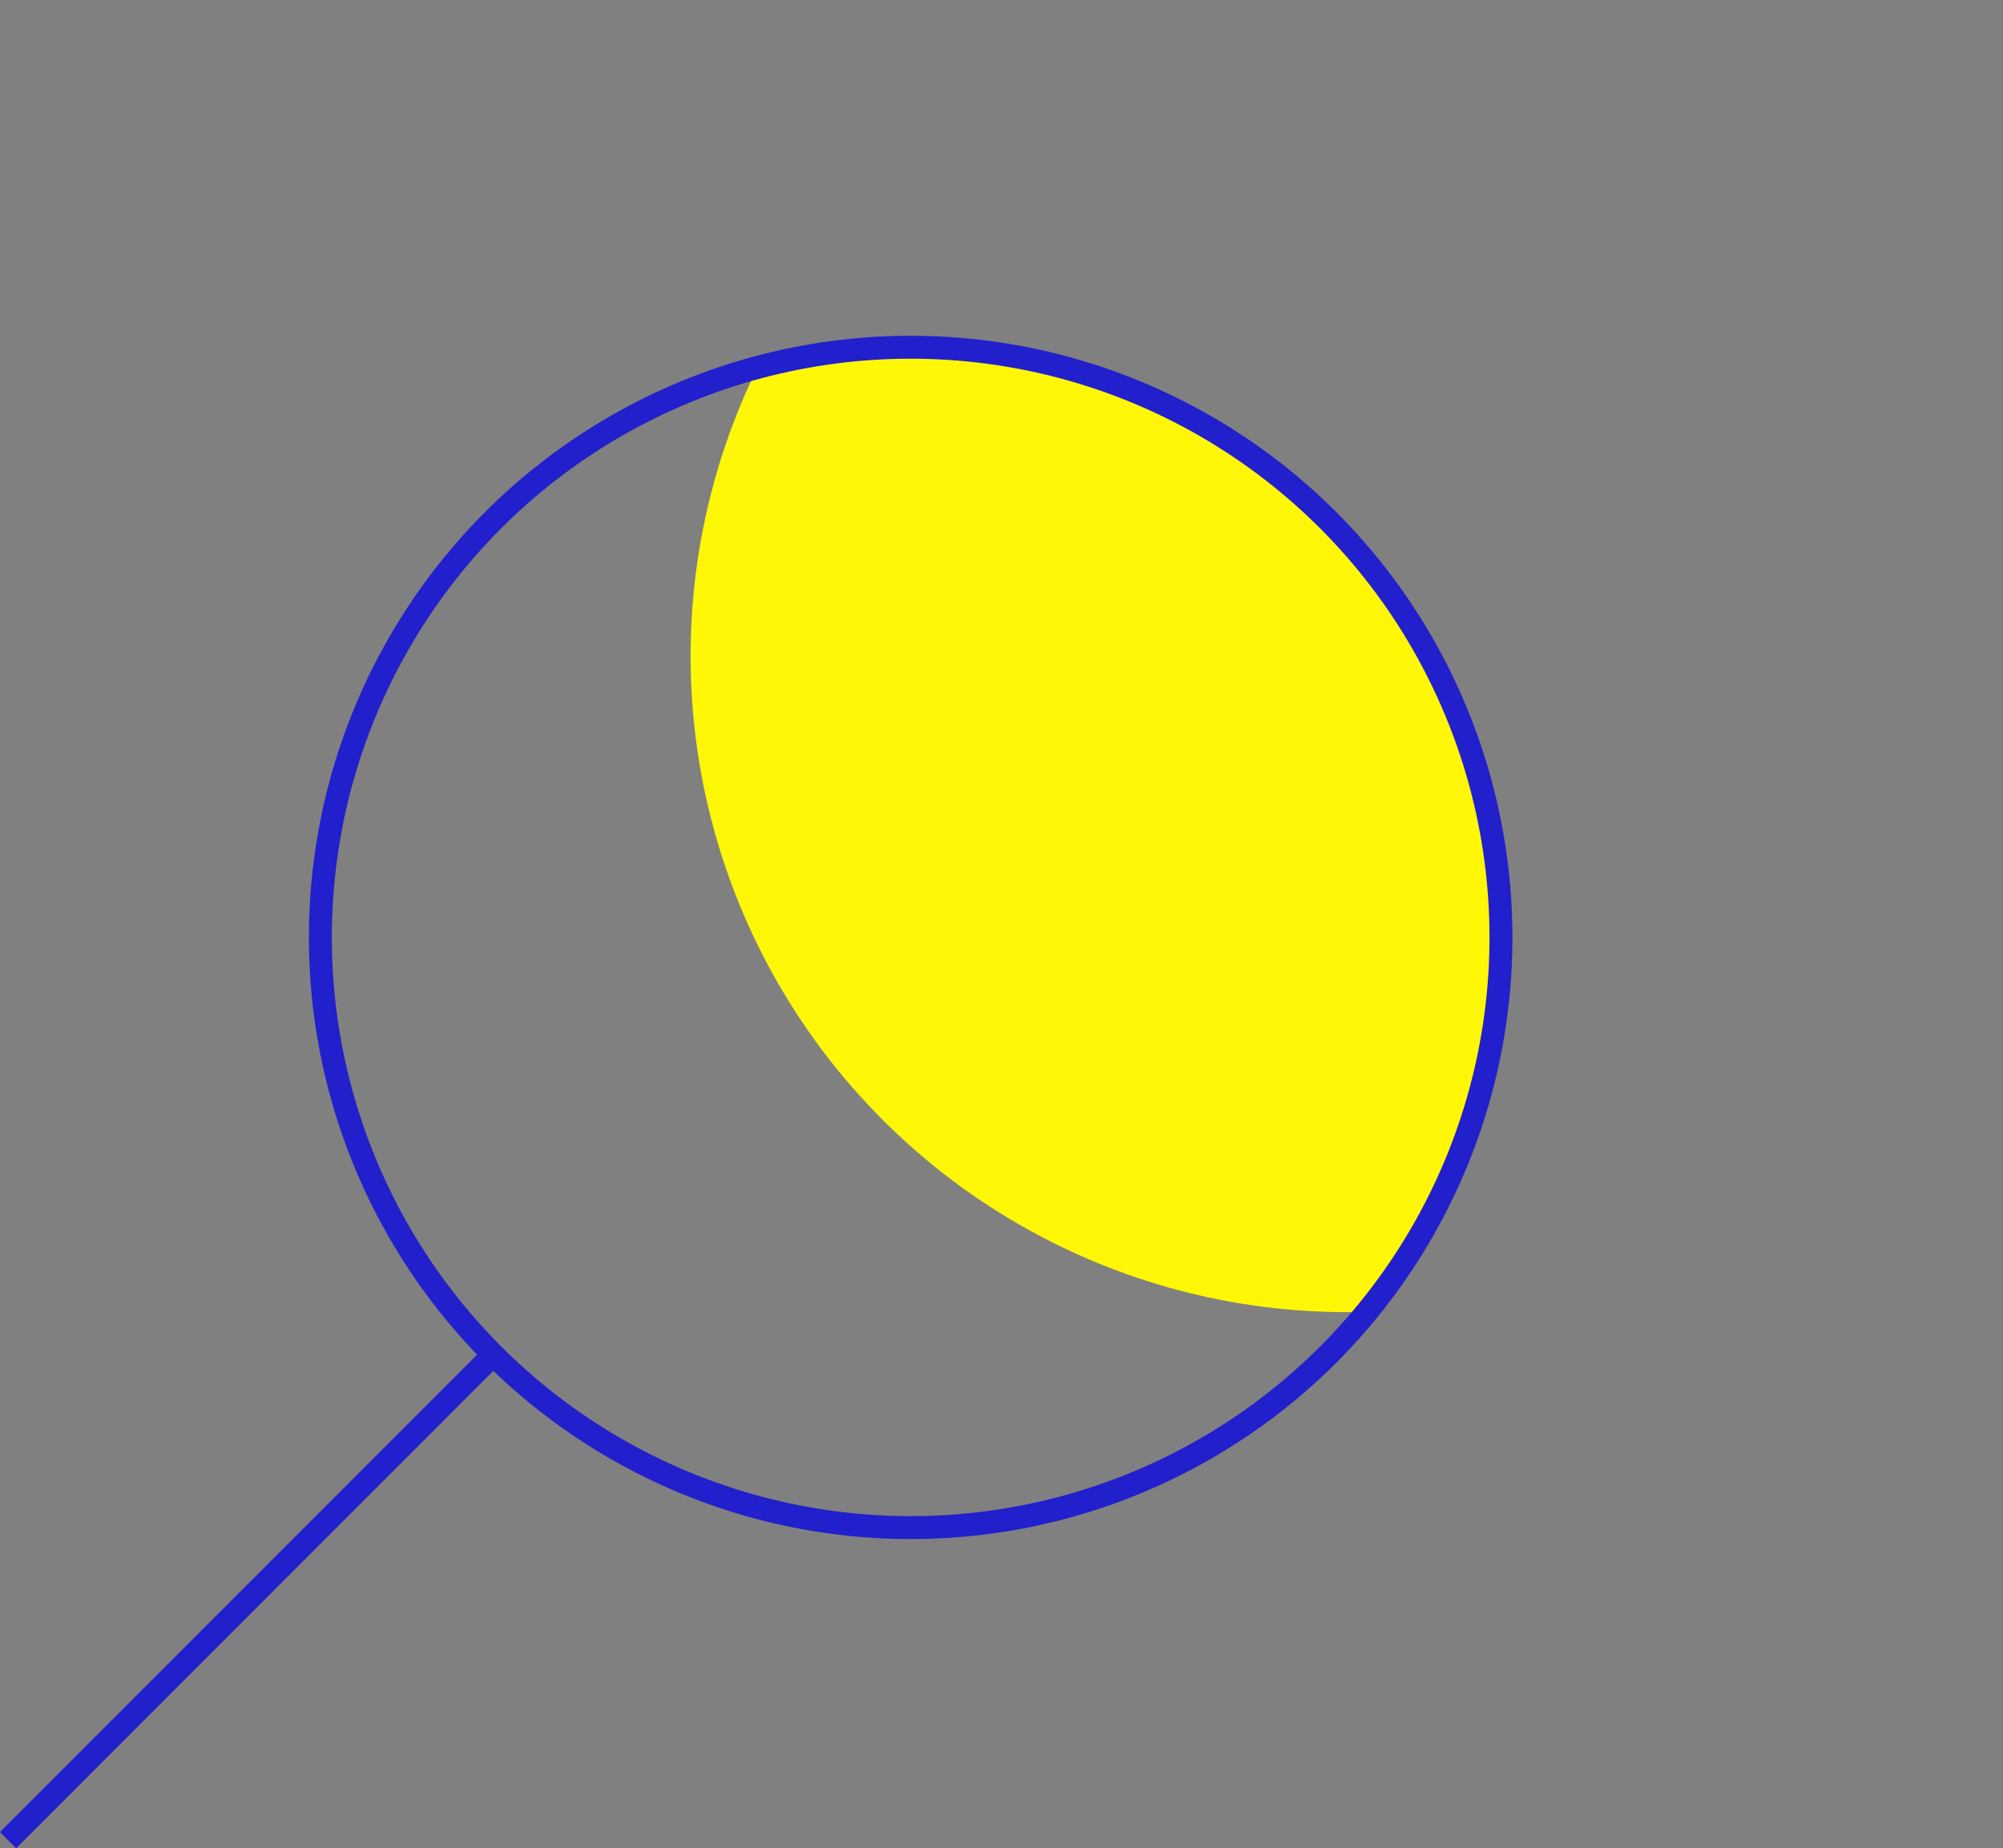 <?xml version="1.0" encoding="UTF-8"?> <svg xmlns="http://www.w3.org/2000/svg" xmlns:xlink="http://www.w3.org/1999/xlink" id="Слой_1" data-name="Слой 1" viewBox="0 0 699 645.1"><rect x="0" y="0" width="699" height="645.1" fill="#808080" stroke="none"/> <defs> <style>.cls-1,.cls-4{fill:none;}.cls-2{clip-path:url(#clip-path);}.cls-3{fill:#fff705;}.cls-4{stroke:#221fcc;stroke-miterlimit:10;stroke-width:8px;}</style> <clipPath id="clip-path" transform="translate(-86.7 59.4)"> <circle class="cls-1" cx="399" cy="271.4" r="210.7" transform="translate(-75 361.6) rotate(-45)"></circle> </clipPath> </defs> <title>isledovanie</title> <g class="cls-2"> <circle class="cls-3" cx="470" cy="229" r="229"></circle> </g> <circle class="cls-4" cx="317.8" cy="327.2" r="206"></circle> <line class="cls-4" x1="172.8" y1="472.2" x2="2.8" y2="642.3"></line> </svg> 